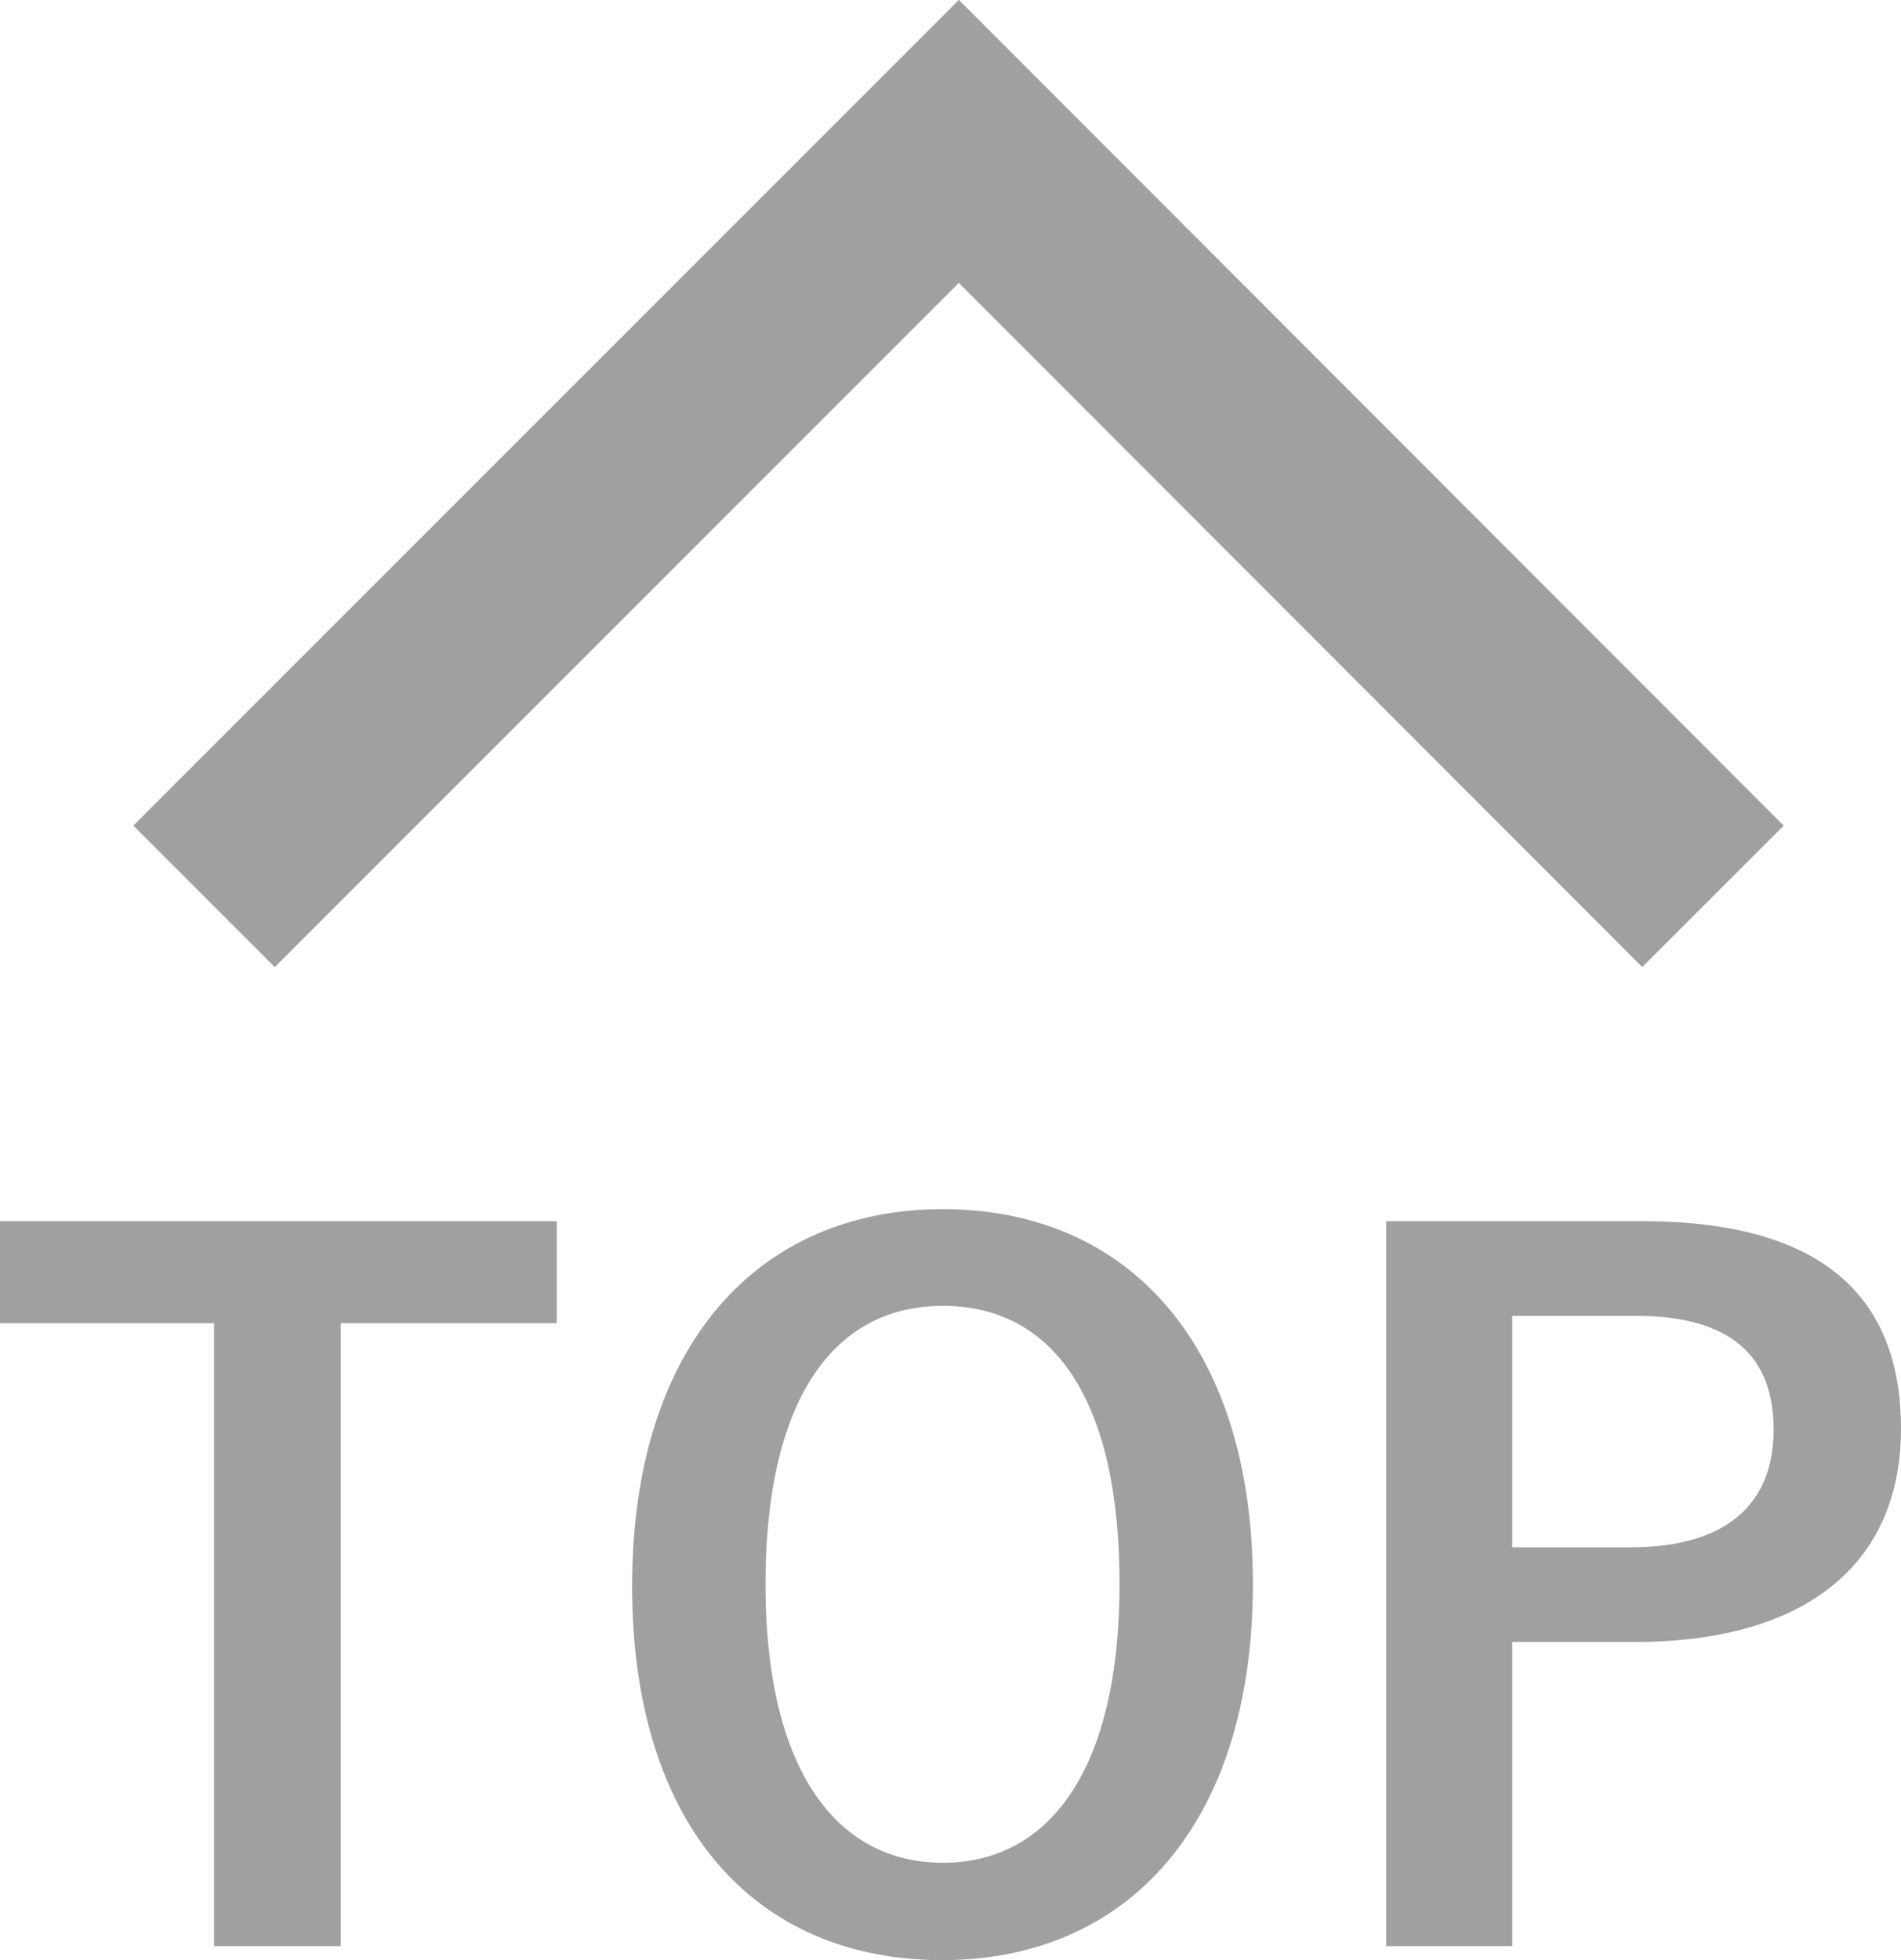 <svg xmlns="http://www.w3.org/2000/svg" width="28.51" height="29.39"><g id="レイヤー_2" data-name="レイヤー 2"><g id="レイヤー_1-2" data-name="レイヤー 1"><path fill="none" stroke="#a0a0a0" stroke-miterlimit="10" stroke-width="3" d="M3.06 13.44L14.38 2.12l11.31 11.32"/><path d="M8.35 19.84H5.11v9.34h-1.9v-9.34H0v-1.53h8.35zm10.44 3.91c0 3.59-1.87 5.64-4.66 5.64s-4.65-2-4.65-5.61 1.89-5.65 4.66-5.65 4.65 2.02 4.65 5.62zm-7.31 0c0 2.78 1.06 4.18 2.66 4.18s2.65-1.4 2.65-4.18-1-4.17-2.65-4.17-2.66 1.42-2.66 4.18zm13.15-5.44c2.67 0 3.88 1.11 3.88 3.11s-1.39 3.2-4 3.2h-1.83v4.56h-1.89V18.31zm-1.95 4.89h1.78c1.44 0 2.14-.66 2.14-1.76s-.63-1.71-2.07-1.71h-1.85z" fill="#a0a0a0"/></g></g></svg>